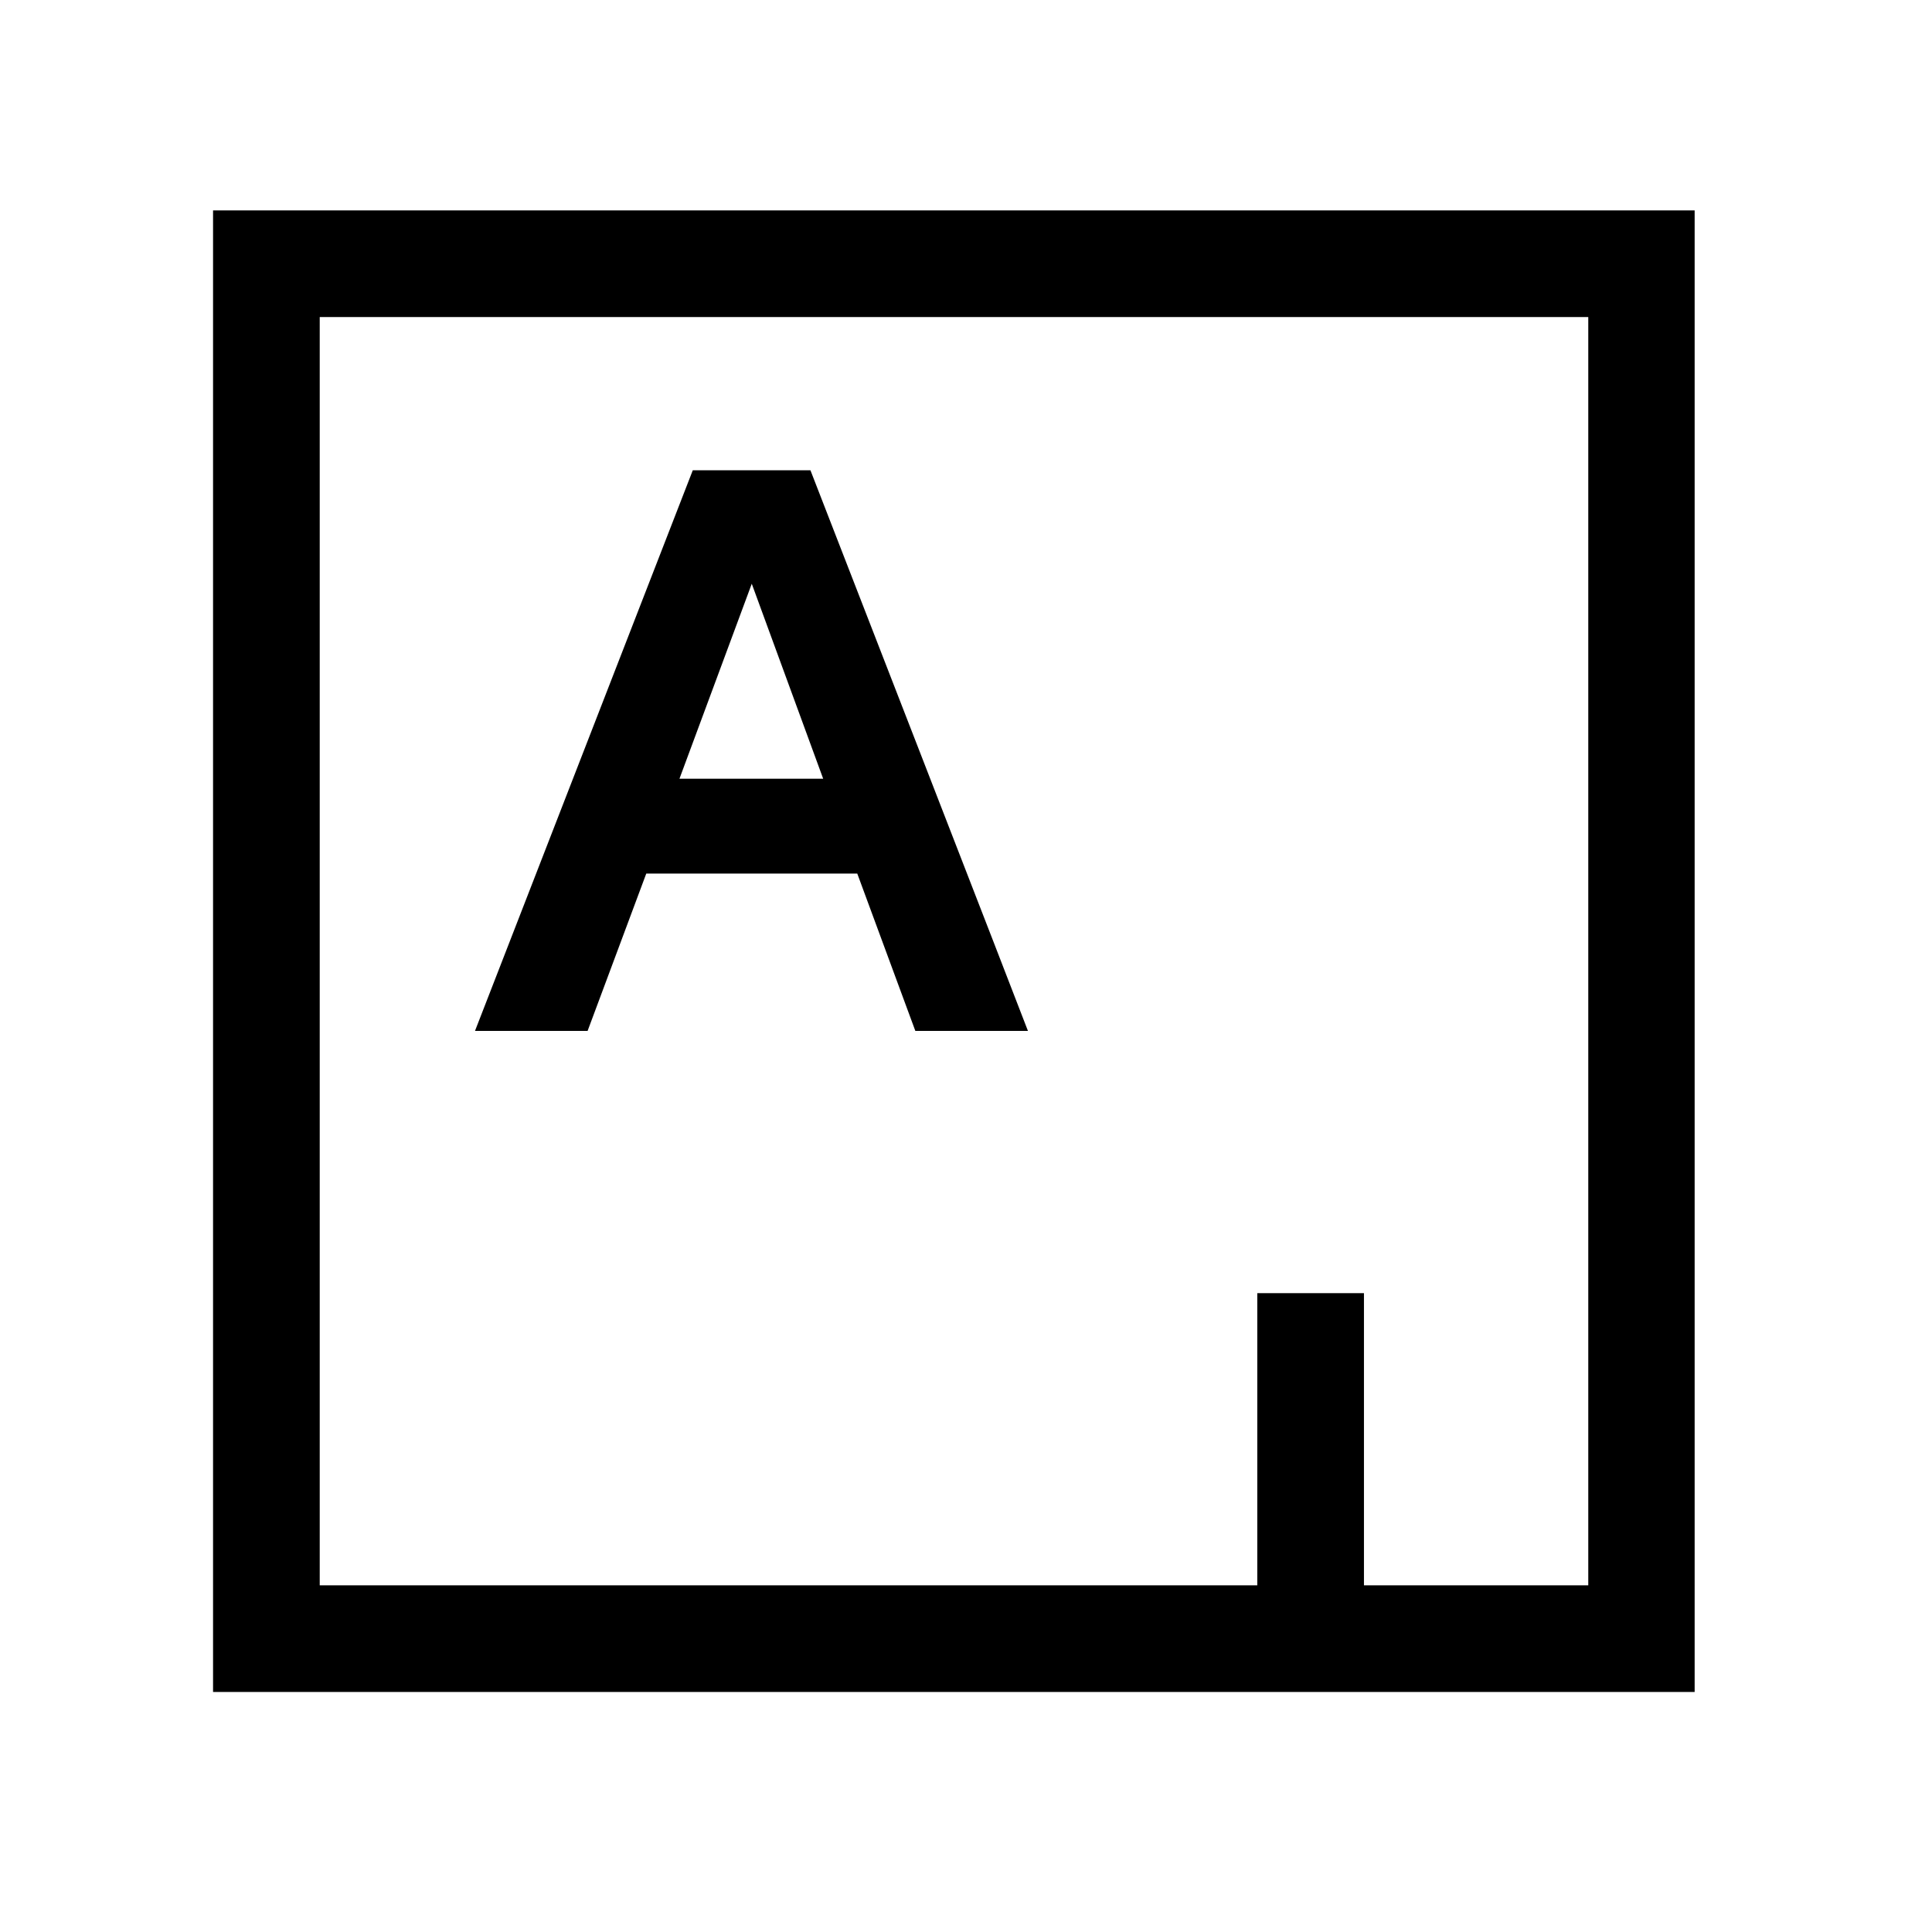 <svg xml:space="preserve" style="enable-background:new 0 0 652 652;" viewBox="0 0 652 652" y="0px" x="0px" xmlns:xlink="http://www.w3.org/1999/xlink" xmlns="http://www.w3.org/2000/svg" id="layer" version="1.1">
<g>
	<path d="M71.9,571h500V71h-500V571L71.9,571z M536,535h-75.7v-98.6h-36V535H107.9V107H536V535z"></path>
	<path d="M273.5,158.7h-39.7l-73.5,189.2h38l19.8-53.1h71.2l19.6,53.1h38C347,347.9,273.5,158.7,273.5,158.7z M229.3,262.8
		l24.4-65.8l24.1,65.8H229.3L229.3,262.8z"></path>
</g>
</svg>
